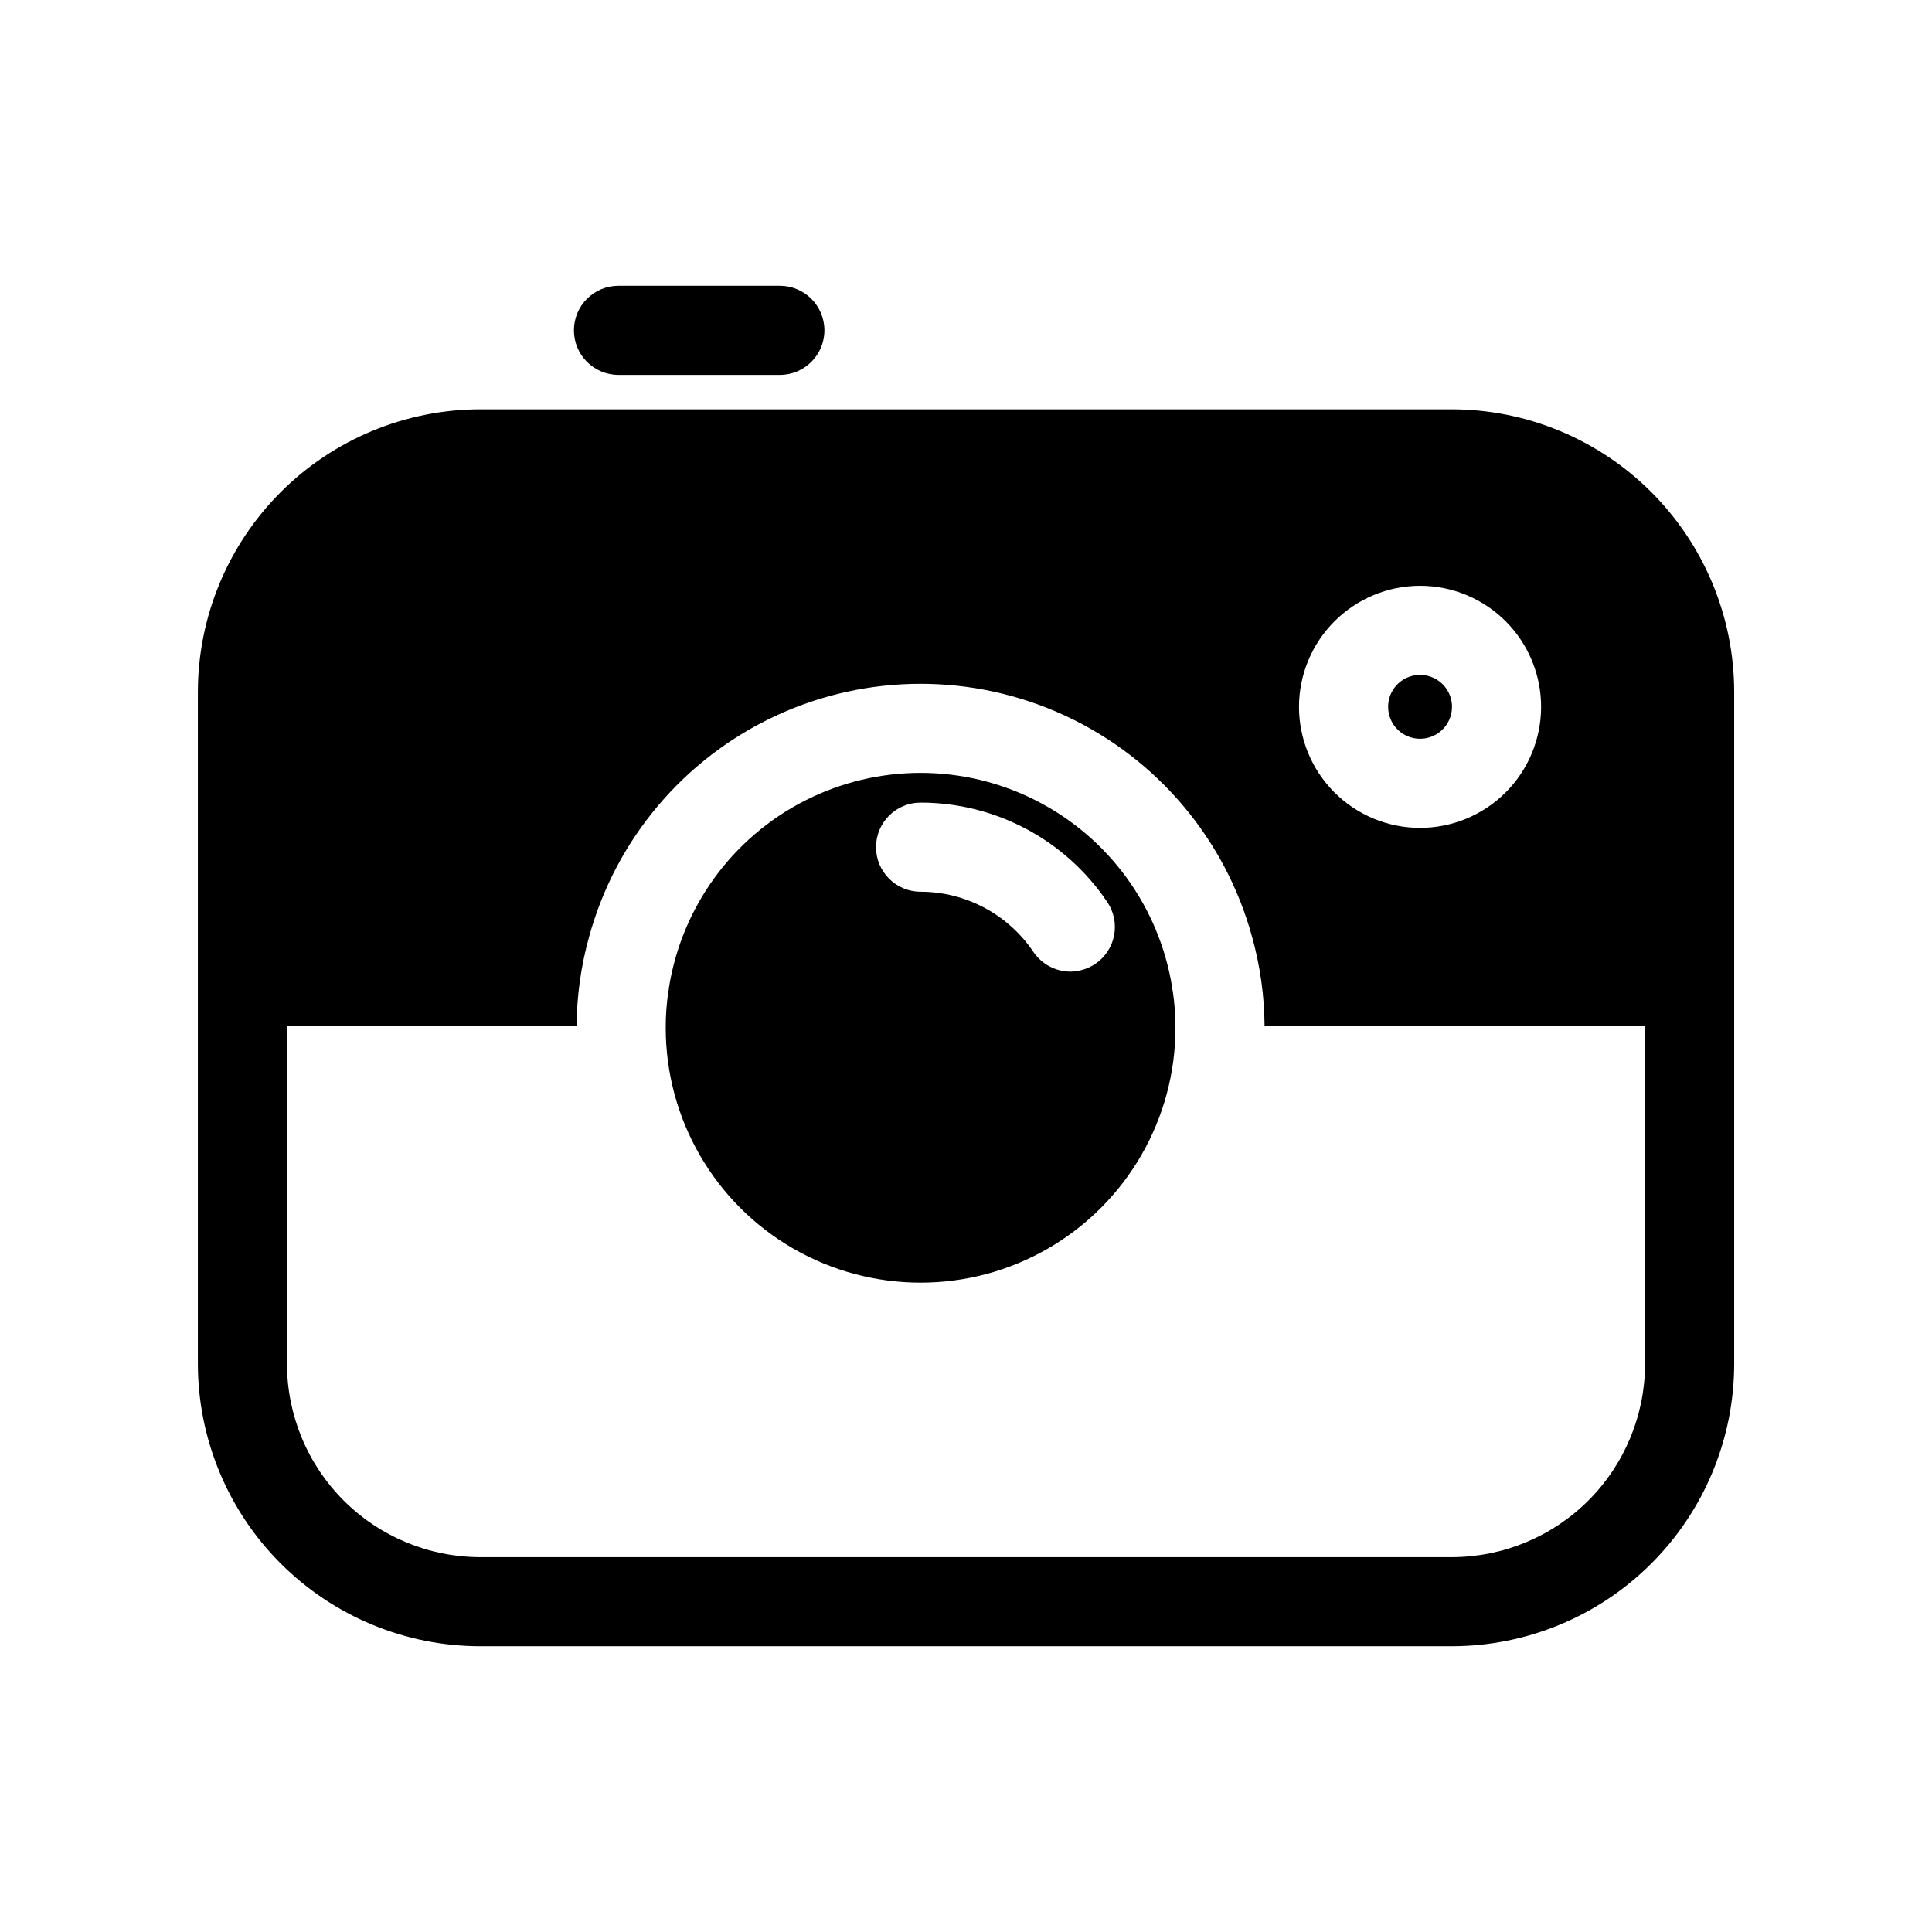 <?xml version="1.0" encoding="UTF-8"?>
<!-- Uploaded to: ICON Repo, www.svgrepo.com, Generator: ICON Repo Mixer Tools -->
<svg fill="#000000" width="800px" height="800px" version="1.1" viewBox="144 144 512 512" xmlns="http://www.w3.org/2000/svg">
 <path d="m528.79 252.47h-257.57c-19.82 0.043-38.816 7.938-52.832 21.953s-21.906 33.012-21.949 52.832v178.23c0.031 19.824 7.918 38.828 21.938 52.844 14.016 14.02 33.02 21.91 52.844 21.941h257.57c19.824-0.031 38.828-7.922 52.844-21.941 14.02-14.016 21.91-33.02 21.941-52.844v-178.23c-0.047-19.82-7.938-38.816-21.953-52.832-14.016-14.016-33.012-21.91-52.832-21.953zm-8.422 46.77c8.508 0.008 16.66 3.398 22.668 9.422 6.012 6.023 9.379 14.188 9.371 22.695-0.012 8.508-3.402 16.66-9.426 22.672-6.023 6.008-14.188 9.375-22.695 9.367-8.508-0.012-16.66-3.402-22.668-9.426-6.012-6.023-9.379-14.184-9.371-22.691 0.023-8.508 3.414-16.656 9.438-22.66 6.019-6.008 14.176-9.379 22.684-9.379zm59.59 206.25c-0.027 13.562-5.426 26.562-15.016 36.152-9.59 9.59-22.59 14.988-36.152 15.016h-257.57c-13.562-0.027-26.559-5.426-36.148-15.016-9.594-9.59-14.992-22.59-15.02-36.152v-89.594h76.754c0.051-7.981 1.16-15.926 3.305-23.613 7.066-25.871 25.176-47.309 49.5-58.602 24.32-11.293 52.383-11.293 76.707 0 24.32 11.293 42.43 32.73 49.496 58.602 2.144 7.688 3.258 15.633 3.309 23.613h100.84zm-125.32-99.824c-3.414-21.316-16.812-39.715-36.055-49.504-19.238-9.789-42-9.789-61.242 0-19.238 9.789-32.641 28.188-36.055 49.504-0.008 0.344-0.059 0.688-0.156 1.023-0.477 3.203-0.715 6.441-0.707 9.68 0 24.133 12.871 46.43 33.77 58.496 20.898 12.062 46.645 12.062 67.543 0 20.895-12.066 33.77-34.363 33.77-58.496 0.004-3.238-0.23-6.477-0.707-9.68-0.098-0.336-0.152-0.68-0.16-1.023zm-20.387-6.219c-1.957 1.309-4.258 2.023-6.613 2.043-3.906-0.027-7.555-1.969-9.762-5.195-6.695-9.965-17.906-15.953-29.914-15.977-6.519 0-11.809-5.289-11.809-11.809 0-6.523 5.289-11.809 11.809-11.809 19.828-0.008 38.359 9.848 49.438 26.293 1.773 2.594 2.438 5.793 1.848 8.879-0.59 3.09-2.391 5.816-4.996 7.574zm77.617-68.172c0.016-3.418 2.086-6.488 5.242-7.789 3.16-1.297 6.789-0.57 9.203 1.844 2.418 2.414 3.144 6.043 1.844 9.203-1.301 3.16-4.371 5.227-7.785 5.242-2.262 0.016-4.434-0.875-6.031-2.473-1.598-1.598-2.488-3.769-2.473-6.027zm-215.77-99.73c0-6.523 5.289-11.809 11.809-11.809h42.762c6.523 0 11.809 5.285 11.809 11.809 0 6.519-5.285 11.805-11.809 11.805h-42.762c-6.519 0-11.809-5.285-11.809-11.805z"/>
</svg>